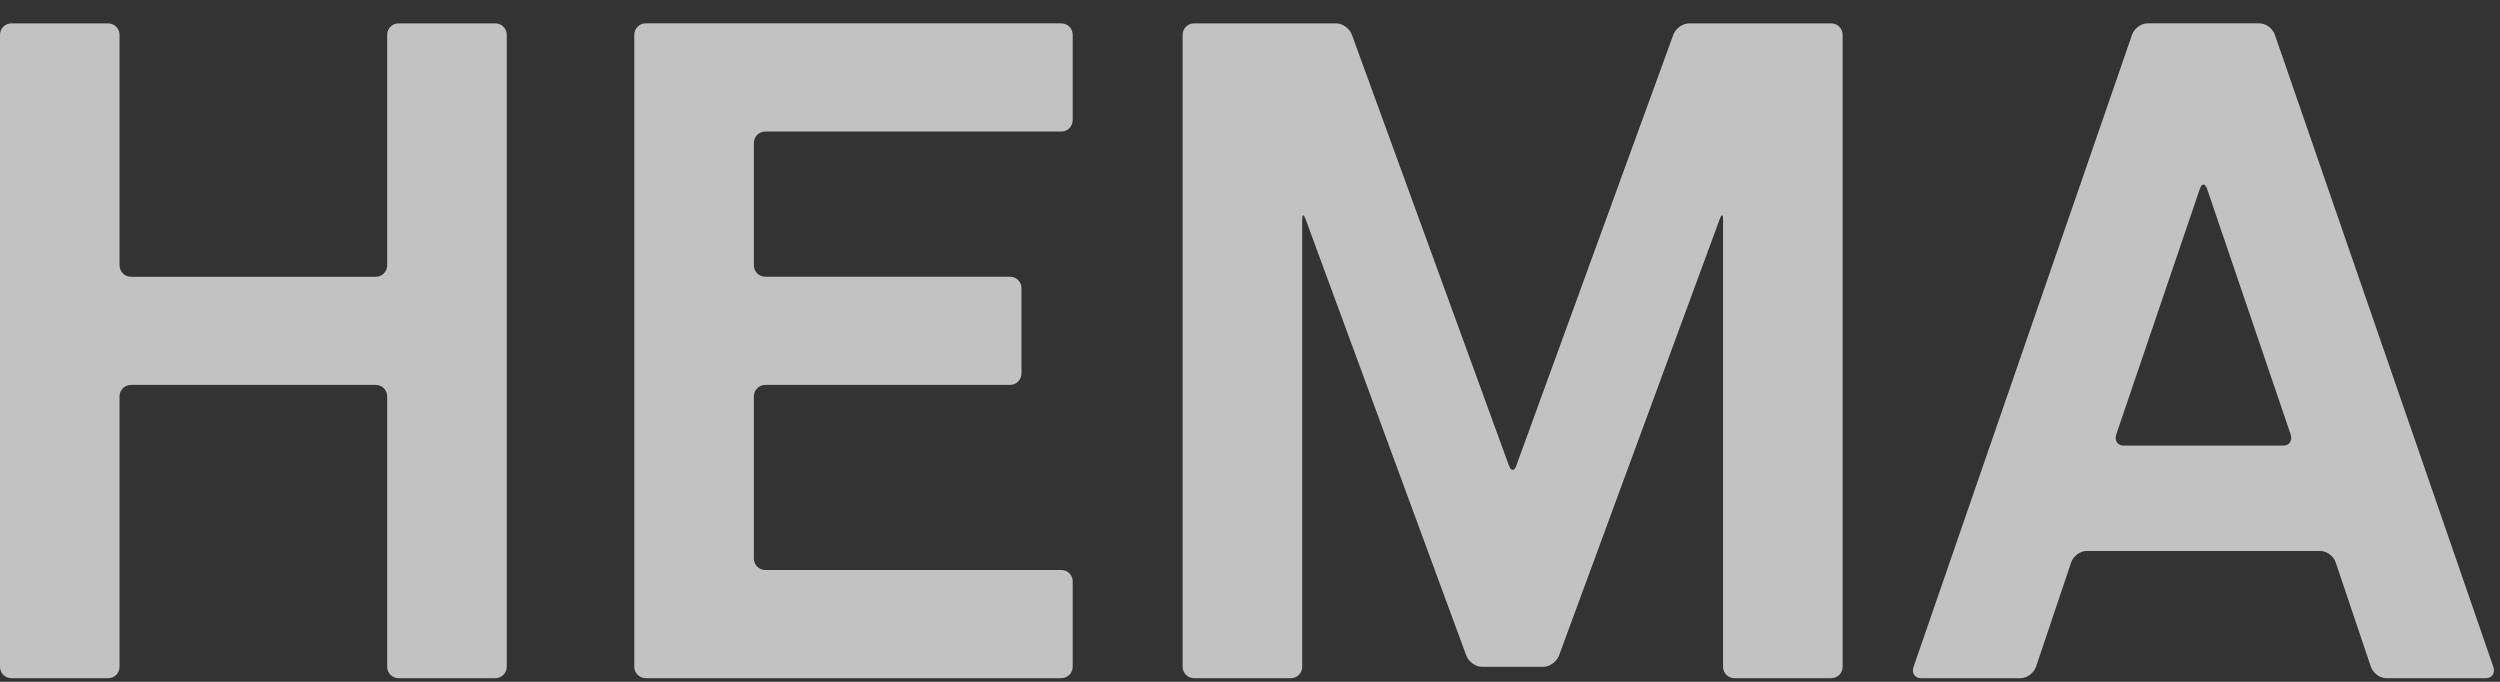 <?xml version="1.0" encoding="UTF-8"?> <svg xmlns="http://www.w3.org/2000/svg" width="99" height="27" viewBox="0 0 99 27" fill="none"><rect x="0" y="0" width="99" height="27" fill="#333333" stroke="none"/><g opacity="0.7"><path d="M15.332 26.405C15.332 26.654 15.533 26.856 15.783 26.856H19.616C19.866 26.856 20.067 26.654 20.067 26.405V1.376C20.067 1.127 19.866 0.926 19.616 0.926H15.782C15.533 0.926 15.332 1.127 15.332 1.376V10.508C15.332 10.758 15.129 10.96 14.88 10.96H5.186C4.937 10.96 4.734 10.758 4.734 10.508V1.376C4.734 1.127 4.532 0.926 4.283 0.926H0.45C0.201 0.926 -0 1.127 -0 1.376V26.405C-0 26.654 0.201 26.856 0.45 26.856H4.284C4.533 26.856 4.734 26.654 4.734 26.405V15.694C4.734 15.445 4.937 15.242 5.186 15.242H14.88C15.129 15.242 15.332 15.445 15.332 15.694V26.405Z" fill="white"></path><path d="M29.853 5.66C29.853 5.411 30.055 5.209 30.304 5.209H42.029C42.278 5.209 42.479 5.007 42.479 4.758V1.376C42.479 1.126 42.278 0.925 42.029 0.925H25.568C25.319 0.925 25.118 1.126 25.118 1.376V26.404C25.118 26.653 25.319 26.856 25.568 26.856H42.029C42.278 26.856 42.479 26.653 42.479 26.404V23.022C42.479 22.773 42.278 22.571 42.029 22.571H30.304C30.055 22.571 29.853 22.369 29.853 22.121V15.694C29.853 15.445 30.055 15.242 30.304 15.242H39.999C40.248 15.242 40.45 15.041 40.45 14.791V11.41C40.45 11.161 40.248 10.958 39.999 10.958H30.304C30.055 10.958 29.853 10.757 29.853 10.507V5.66Z" fill="white"></path><path d="M90.411 17.647C90.66 17.647 90.793 17.445 90.707 17.196L87.402 7.484C87.362 7.367 87.317 7.307 87.257 7.307C87.197 7.307 87.152 7.367 87.112 7.484L83.806 17.196C83.721 17.445 83.852 17.647 84.101 17.647H90.411ZM89.477 0.925C89.727 0.925 89.999 1.127 90.085 1.376L98.735 26.404C98.821 26.653 98.688 26.856 98.439 26.856H94.493C94.244 26.856 93.973 26.653 93.886 26.404L92.493 22.269C92.409 22.02 92.136 21.819 91.888 21.819H82.625C82.376 21.819 82.105 22.02 82.019 22.269L80.626 26.404C80.54 26.653 80.268 26.856 80.019 26.856H76.073C75.823 26.856 75.693 26.653 75.778 26.404L84.429 1.376C84.516 1.127 84.787 0.925 85.036 0.925H89.477Z" fill="white"></path><path d="M58.68 26.405C58.431 26.405 58.155 26.203 58.063 25.954L51.705 8.69C51.62 8.457 51.568 8.469 51.568 8.717V26.405C51.568 26.654 51.367 26.856 51.118 26.856H47.284C47.035 26.856 46.832 26.654 46.832 26.405V1.376C46.832 1.127 47.035 0.926 47.284 0.926H52.919C53.168 0.926 53.443 1.127 53.535 1.376L59.749 18.423C59.801 18.565 59.839 18.606 59.9 18.606C59.962 18.606 60 18.565 60.051 18.423L66.264 1.376C66.356 1.127 66.633 0.926 66.882 0.926H72.518C72.767 0.926 72.968 1.127 72.968 1.376V26.405C72.968 26.654 72.767 26.856 72.518 26.856H68.684C68.435 26.856 68.233 26.654 68.233 26.405V8.717C68.233 8.469 68.181 8.457 68.096 8.69L61.739 25.954C61.646 26.203 61.369 26.405 61.12 26.405H58.68Z" fill="white"></path></g></svg> 